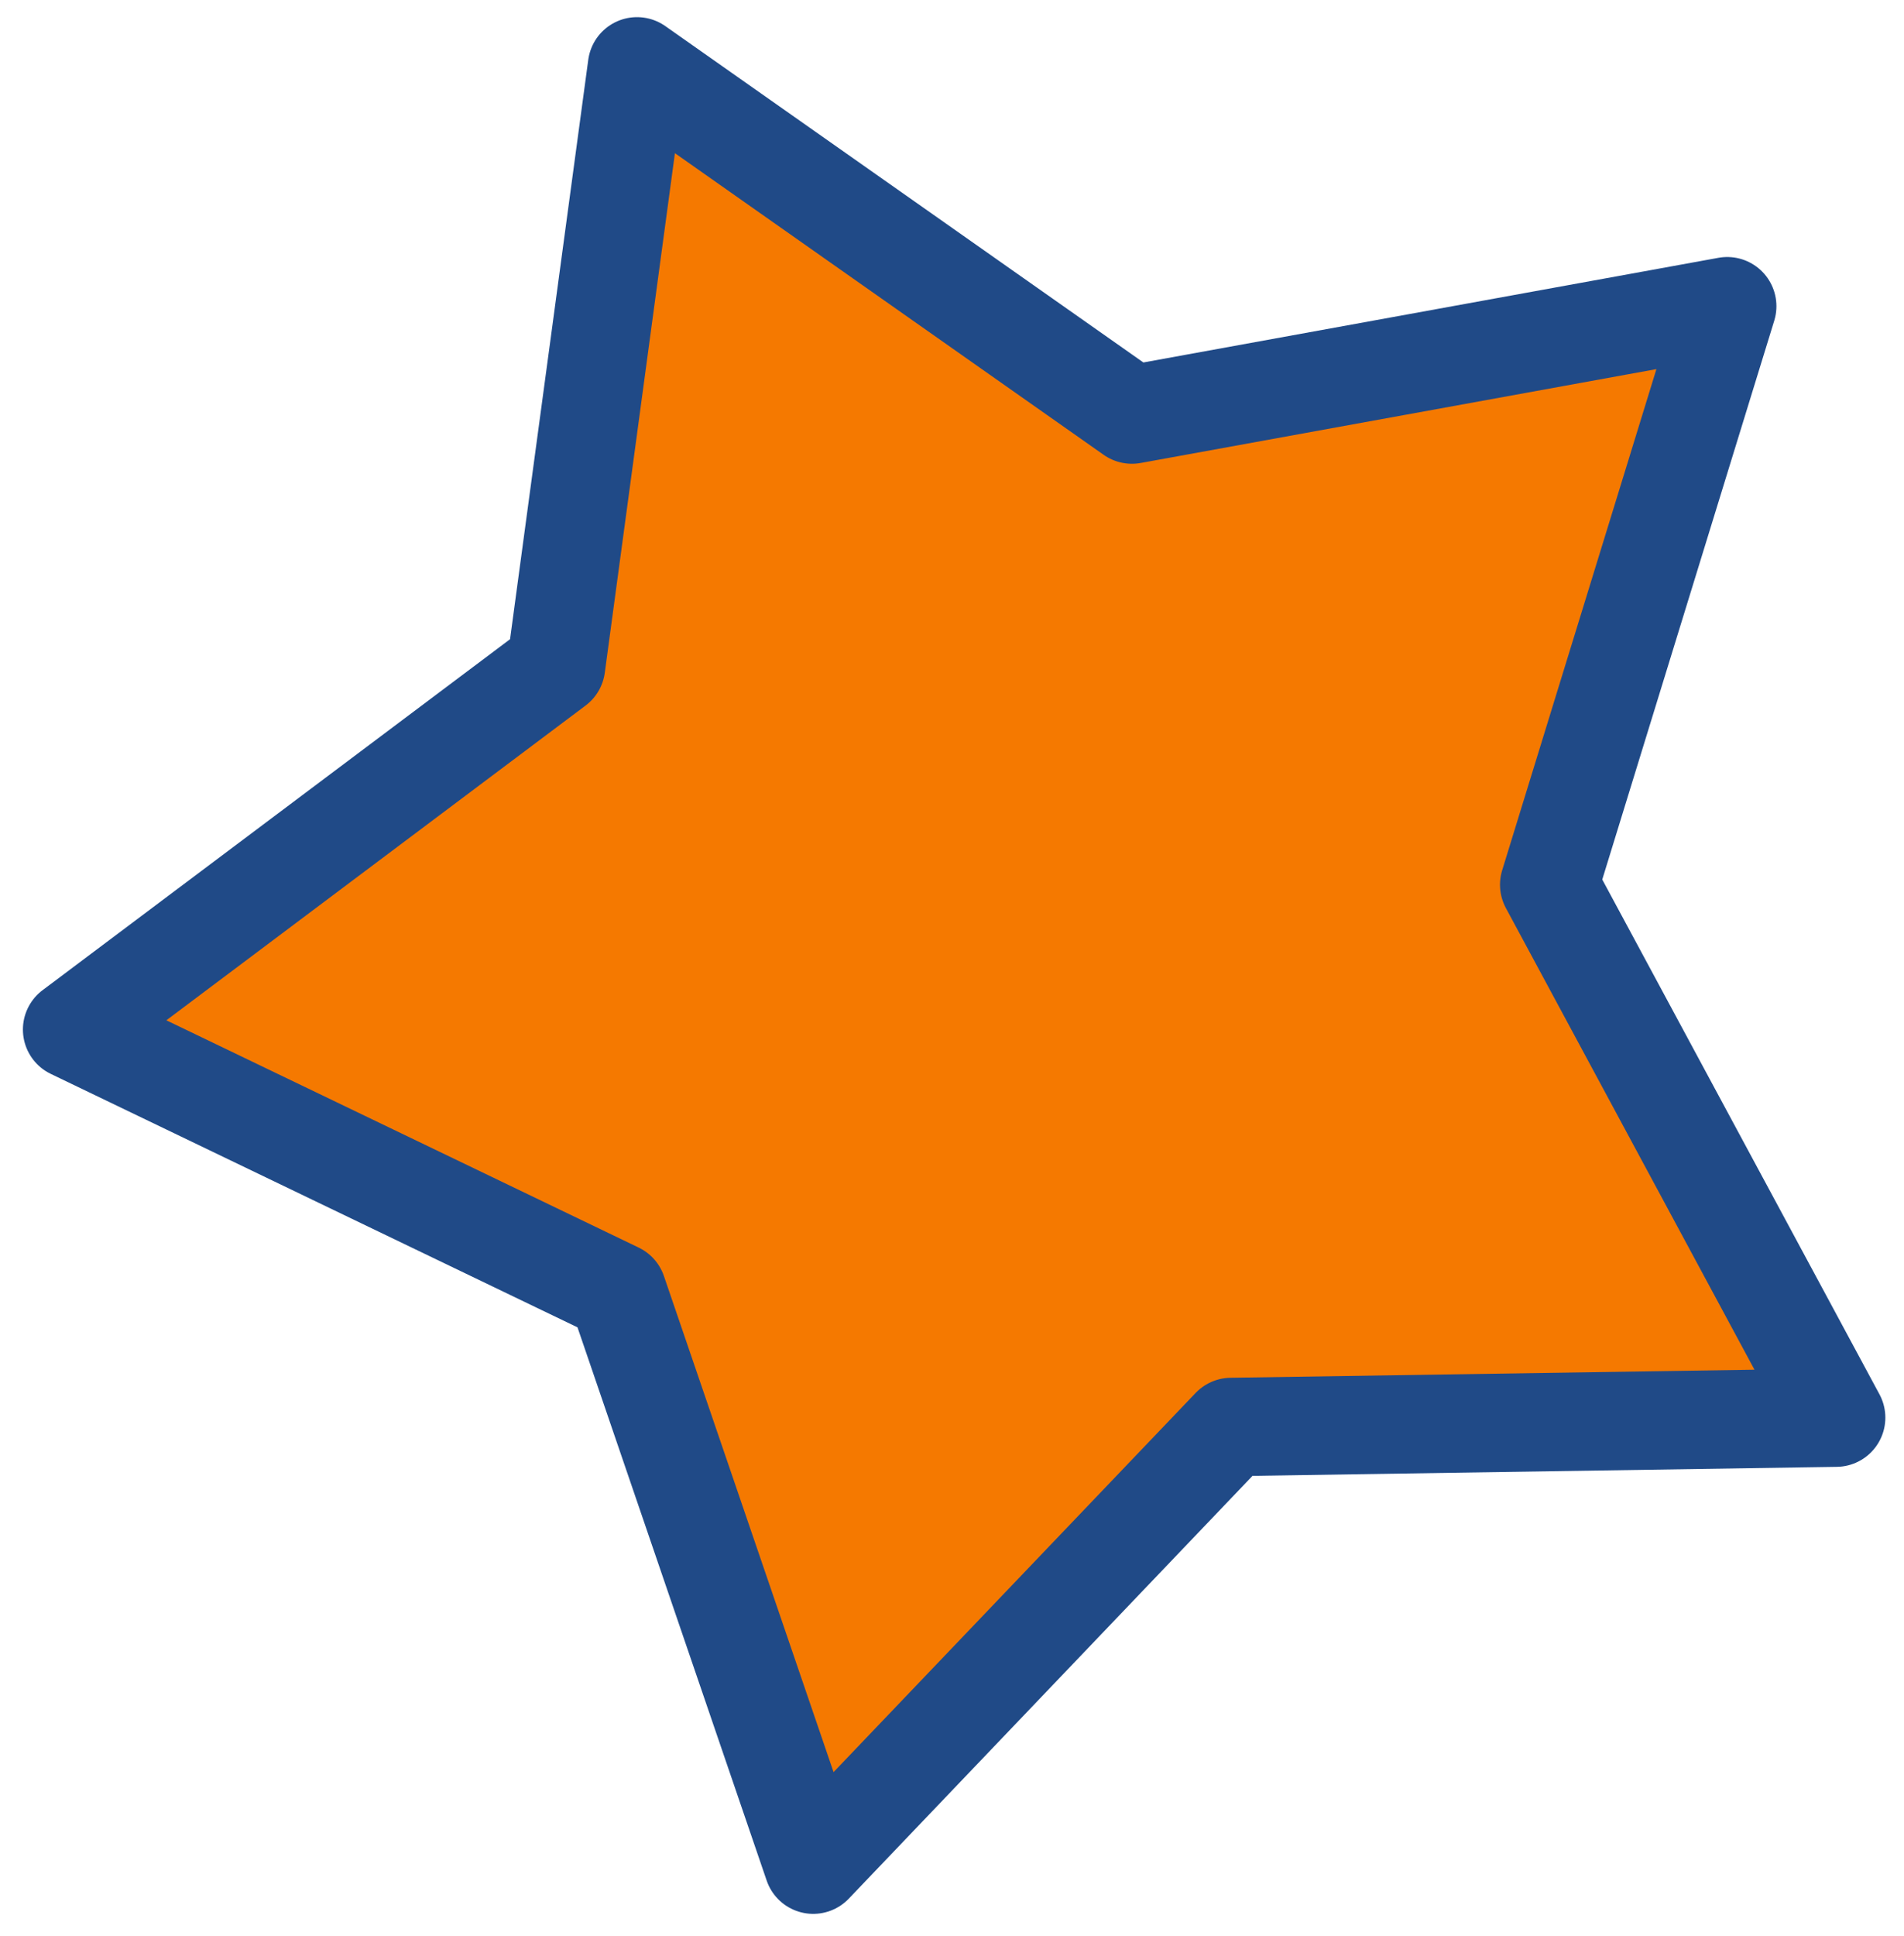 <?xml version="1.0" encoding="UTF-8" standalone="no"?>
<svg
   width="337.01"
   height="342.5"
   viewBox="0 0 89.167 90.62"
   version="1.1"
   id="svg1506"
   sodipodi:docname="dkn_stern.svg"
   inkscape:version="1.4 (e7c3feb100, 2024-10-09)"
   inkscape:export-filename="dkn_stern_200px.png"
   inkscape:export-xdpi="56.060001"
   inkscape:export-ydpi="56.060001"
   xmlns:inkscape="http://www.inkscape.org/namespaces/inkscape"
   xmlns:sodipodi="http://sodipodi.sourceforge.net/DTD/sodipodi-0.dtd"
   xmlns="http://www.w3.org/2000/svg"
   xmlns:svg="http://www.w3.org/2000/svg"
   xmlns:rdf="http://www.w3.org/1999/02/22-rdf-syntax-ns#"
   xmlns:cc="http://creativecommons.org/ns#"
   xmlns:dc="http://purl.org/dc/elements/1.1/">
  <sodipodi:namedview
     id="namedview1"
     pagecolor="#ffffff"
     bordercolor="#000000"
     borderopacity="0.25"
     inkscape:showpageshadow="2"
     inkscape:pageopacity="0.0"
     inkscape:pagecheckerboard="0"
     inkscape:deskcolor="#d1d1d1"
     inkscape:zoom="2.6043798"
     inkscape:cx="168.37022"
     inkscape:cy="171.058"
     inkscape:window-width="1920"
     inkscape:window-height="1138"
     inkscape:window-x="0"
     inkscape:window-y="34"
     inkscape:window-maximized="1"
     inkscape:current-layer="layer1" />
  <defs
     id="defs1500" />
  <g
     id="layer1"
     transform="translate(-75.994,-102.804)">
    <path
       style="display:inline;fill:#f57900;stroke:#204a87;stroke-width:4.607;stroke-linecap:round;stroke-linejoin:round;stroke-miterlimit:4;stroke-dashoffset:0;stroke-opacity:1"
       d="m 129.004,122.211 27.879,-5.072 -8.338,27.082 13.439,24.947 -28.333,0.437 -19.573,20.489 -9.172,-26.811 -25.536,-12.283 22.664,-17.009 3.792,-28.081 z"
       id="path5415-3-6-7-3-17-7" />
  </g>
</svg>
